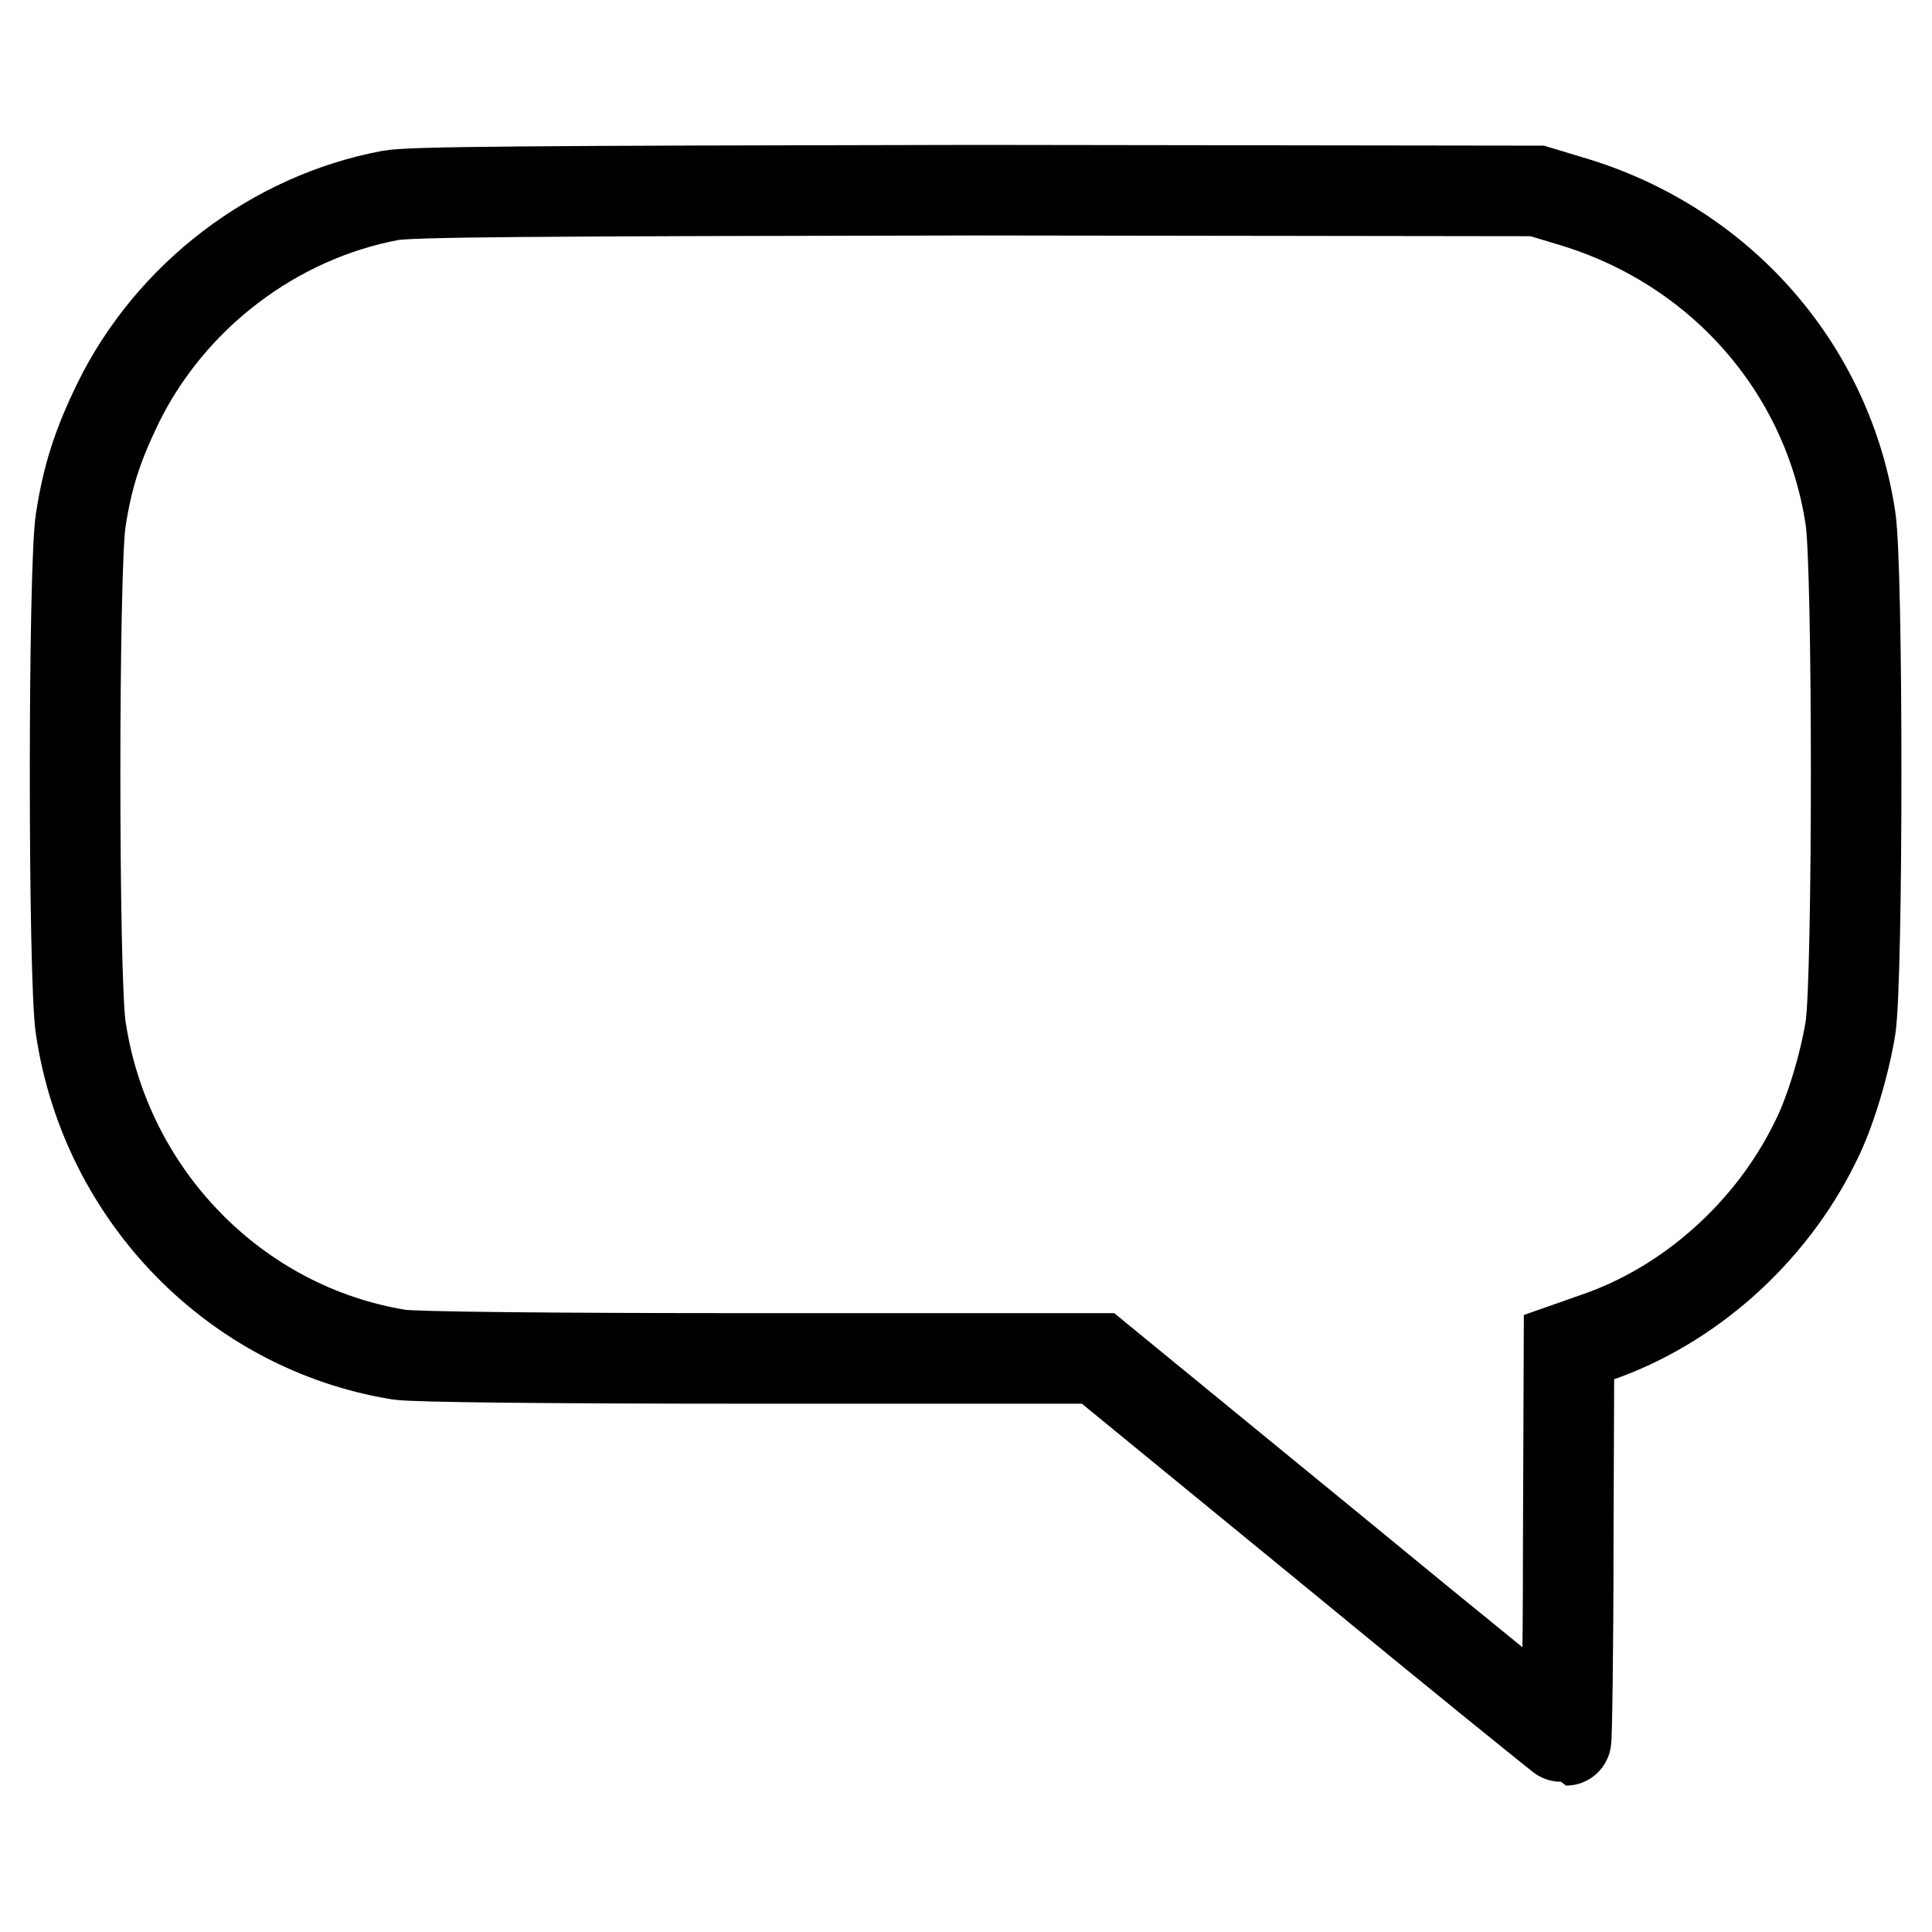 <?xml version="1.0" encoding="utf-8"?>
<!-- Svg Vector Icons : http://www.onlinewebfonts.com/icon -->
<!DOCTYPE svg PUBLIC "-//W3C//DTD SVG 1.1//EN" "http://www.w3.org/Graphics/SVG/1.1/DTD/svg11.dtd">
<svg version="1.1" xmlns="http://www.w3.org/2000/svg" xmlns:xlink="http://www.w3.org/1999/xlink" x="0px" y="0px" viewBox="0 0 256 256" enable-background="new 0 0 256 256" xml:space="preserve">
<g><g><g><path stroke-width="12" fill-opacity="0" stroke="#000000"  d="M51.7,25.9c-15.4,2.9-29.1,13.3-36.1,27.6c-2.7,5.6-4,9.6-4.9,15.4c-1,6.4-1,60.9,0,67.3c3.3,22.2,20.5,39.8,42.2,43.3c1.9,0.3,19,0.5,47.8,0.5h44.8l30.9,25.3c17,14,31,25.3,31.1,25.3c0.1,0,0.3-11.7,0.3-26l0.1-26.1l3.7-1.3c12.2-4.2,23-13.8,28.9-25.8c2-3.9,3.9-10.3,4.7-15.2c1-6.6,1-61,0-67.5c-3-20-17.4-36.3-37.2-42.1l-4.3-1.3l-74.4-0.1C70.1,25.3,54.3,25.4,51.7,25.9z"/></g></g></g>
</svg>